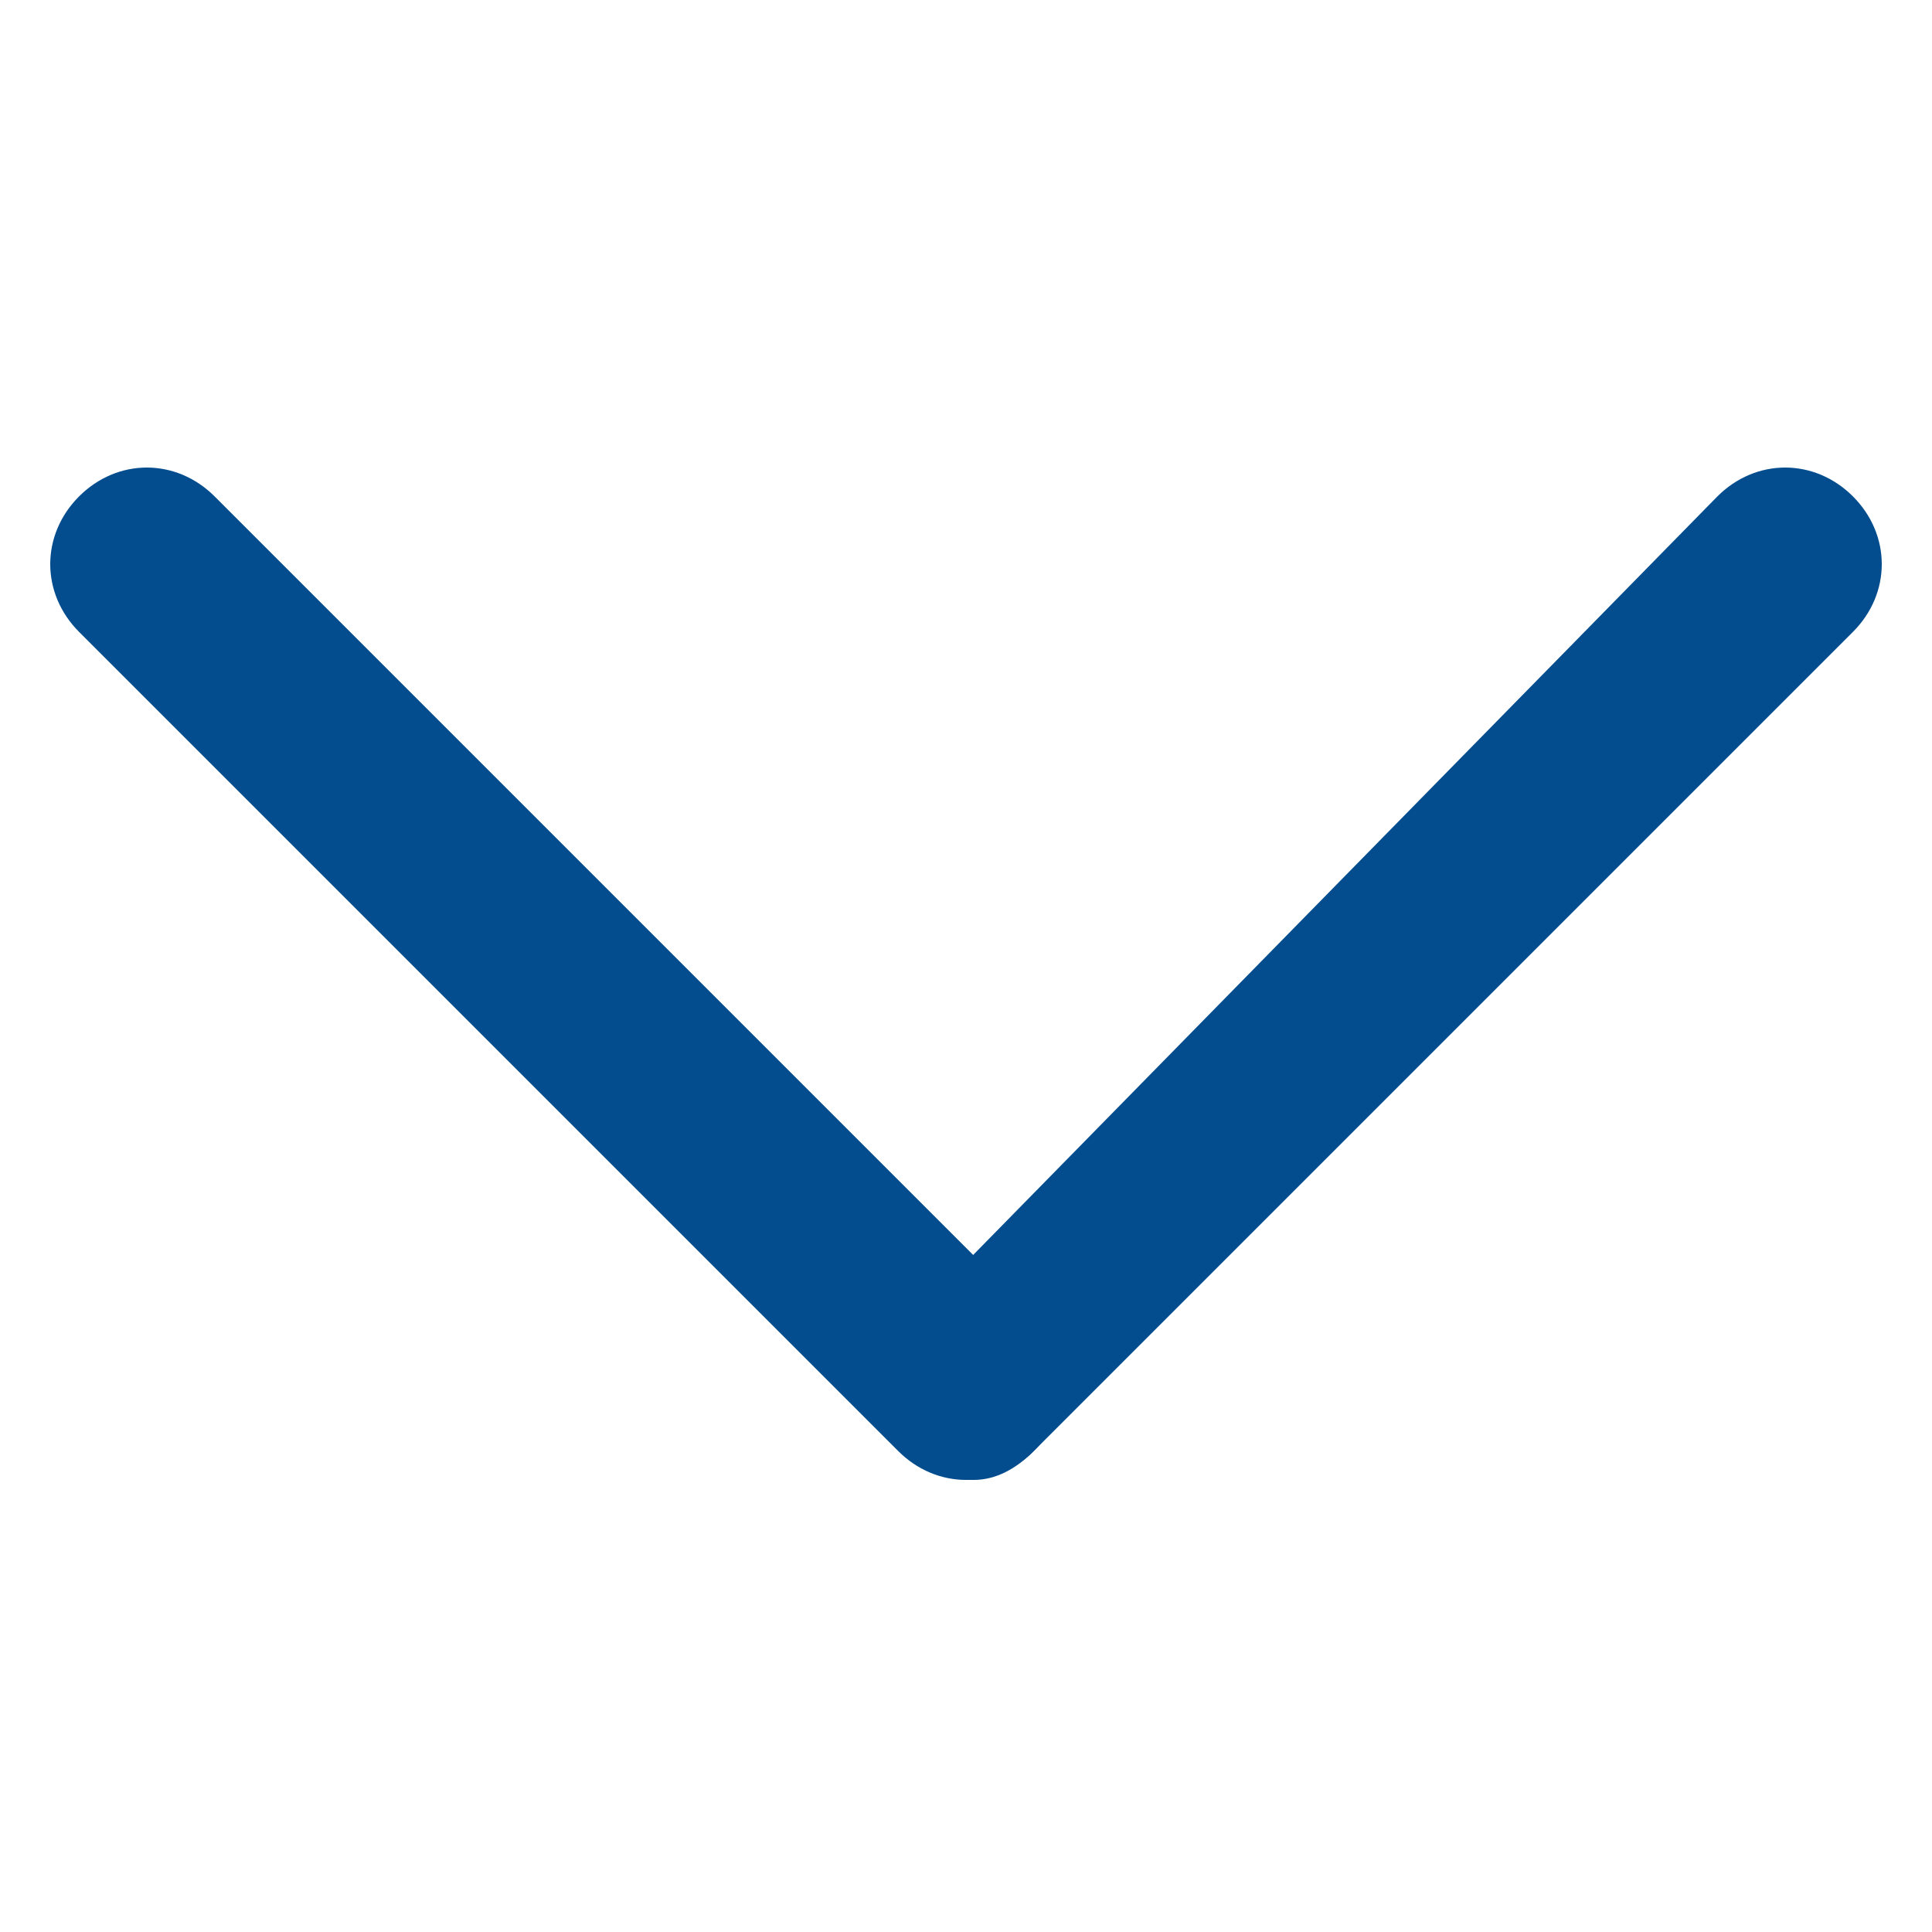 <?xml version="1.0" encoding="utf-8"?>
<!-- Generator: Adobe Illustrator 21.0.0, SVG Export Plug-In . SVG Version: 6.00 Build 0)  -->
<svg version="1.1" id="Capa_1" xmlns="http://www.w3.org/2000/svg" xmlns:xlink="http://www.w3.org/1999/xlink" x="0px" y="0px"
	 viewBox="0 0 12.5 12.5" style="enable-background:new 0 0 12.5 12.5;" xml:space="preserve">
<style type="text/css">
	.st0{fill:#034D8E;stroke:#034D8E;stroke-width:0.25;stroke-miterlimit:10;}
</style>
<g>
	<path class="st0" d="M6.6,9.3L11.9,4c0.2-0.2,0.2-0.5,0-0.7l0,0c-0.2-0.2-0.5-0.2-0.7,0L6,8.6C5.8,8.8,5.8,9.1,6,9.3l0,0
		C6.2,9.5,6.4,9.5,6.6,9.3z"/>
	<path class="st0" d="M0.6,4l5.3,5.3c0.2,0.2,0.5,0.2,0.7,0l0,0c0.2-0.2,0.2-0.5,0-0.7L1.3,3.3c-0.2-0.2-0.5-0.2-0.7,0l0,0
		C0.4,3.5,0.4,3.8,0.6,4z"/>
</g>
</svg>
